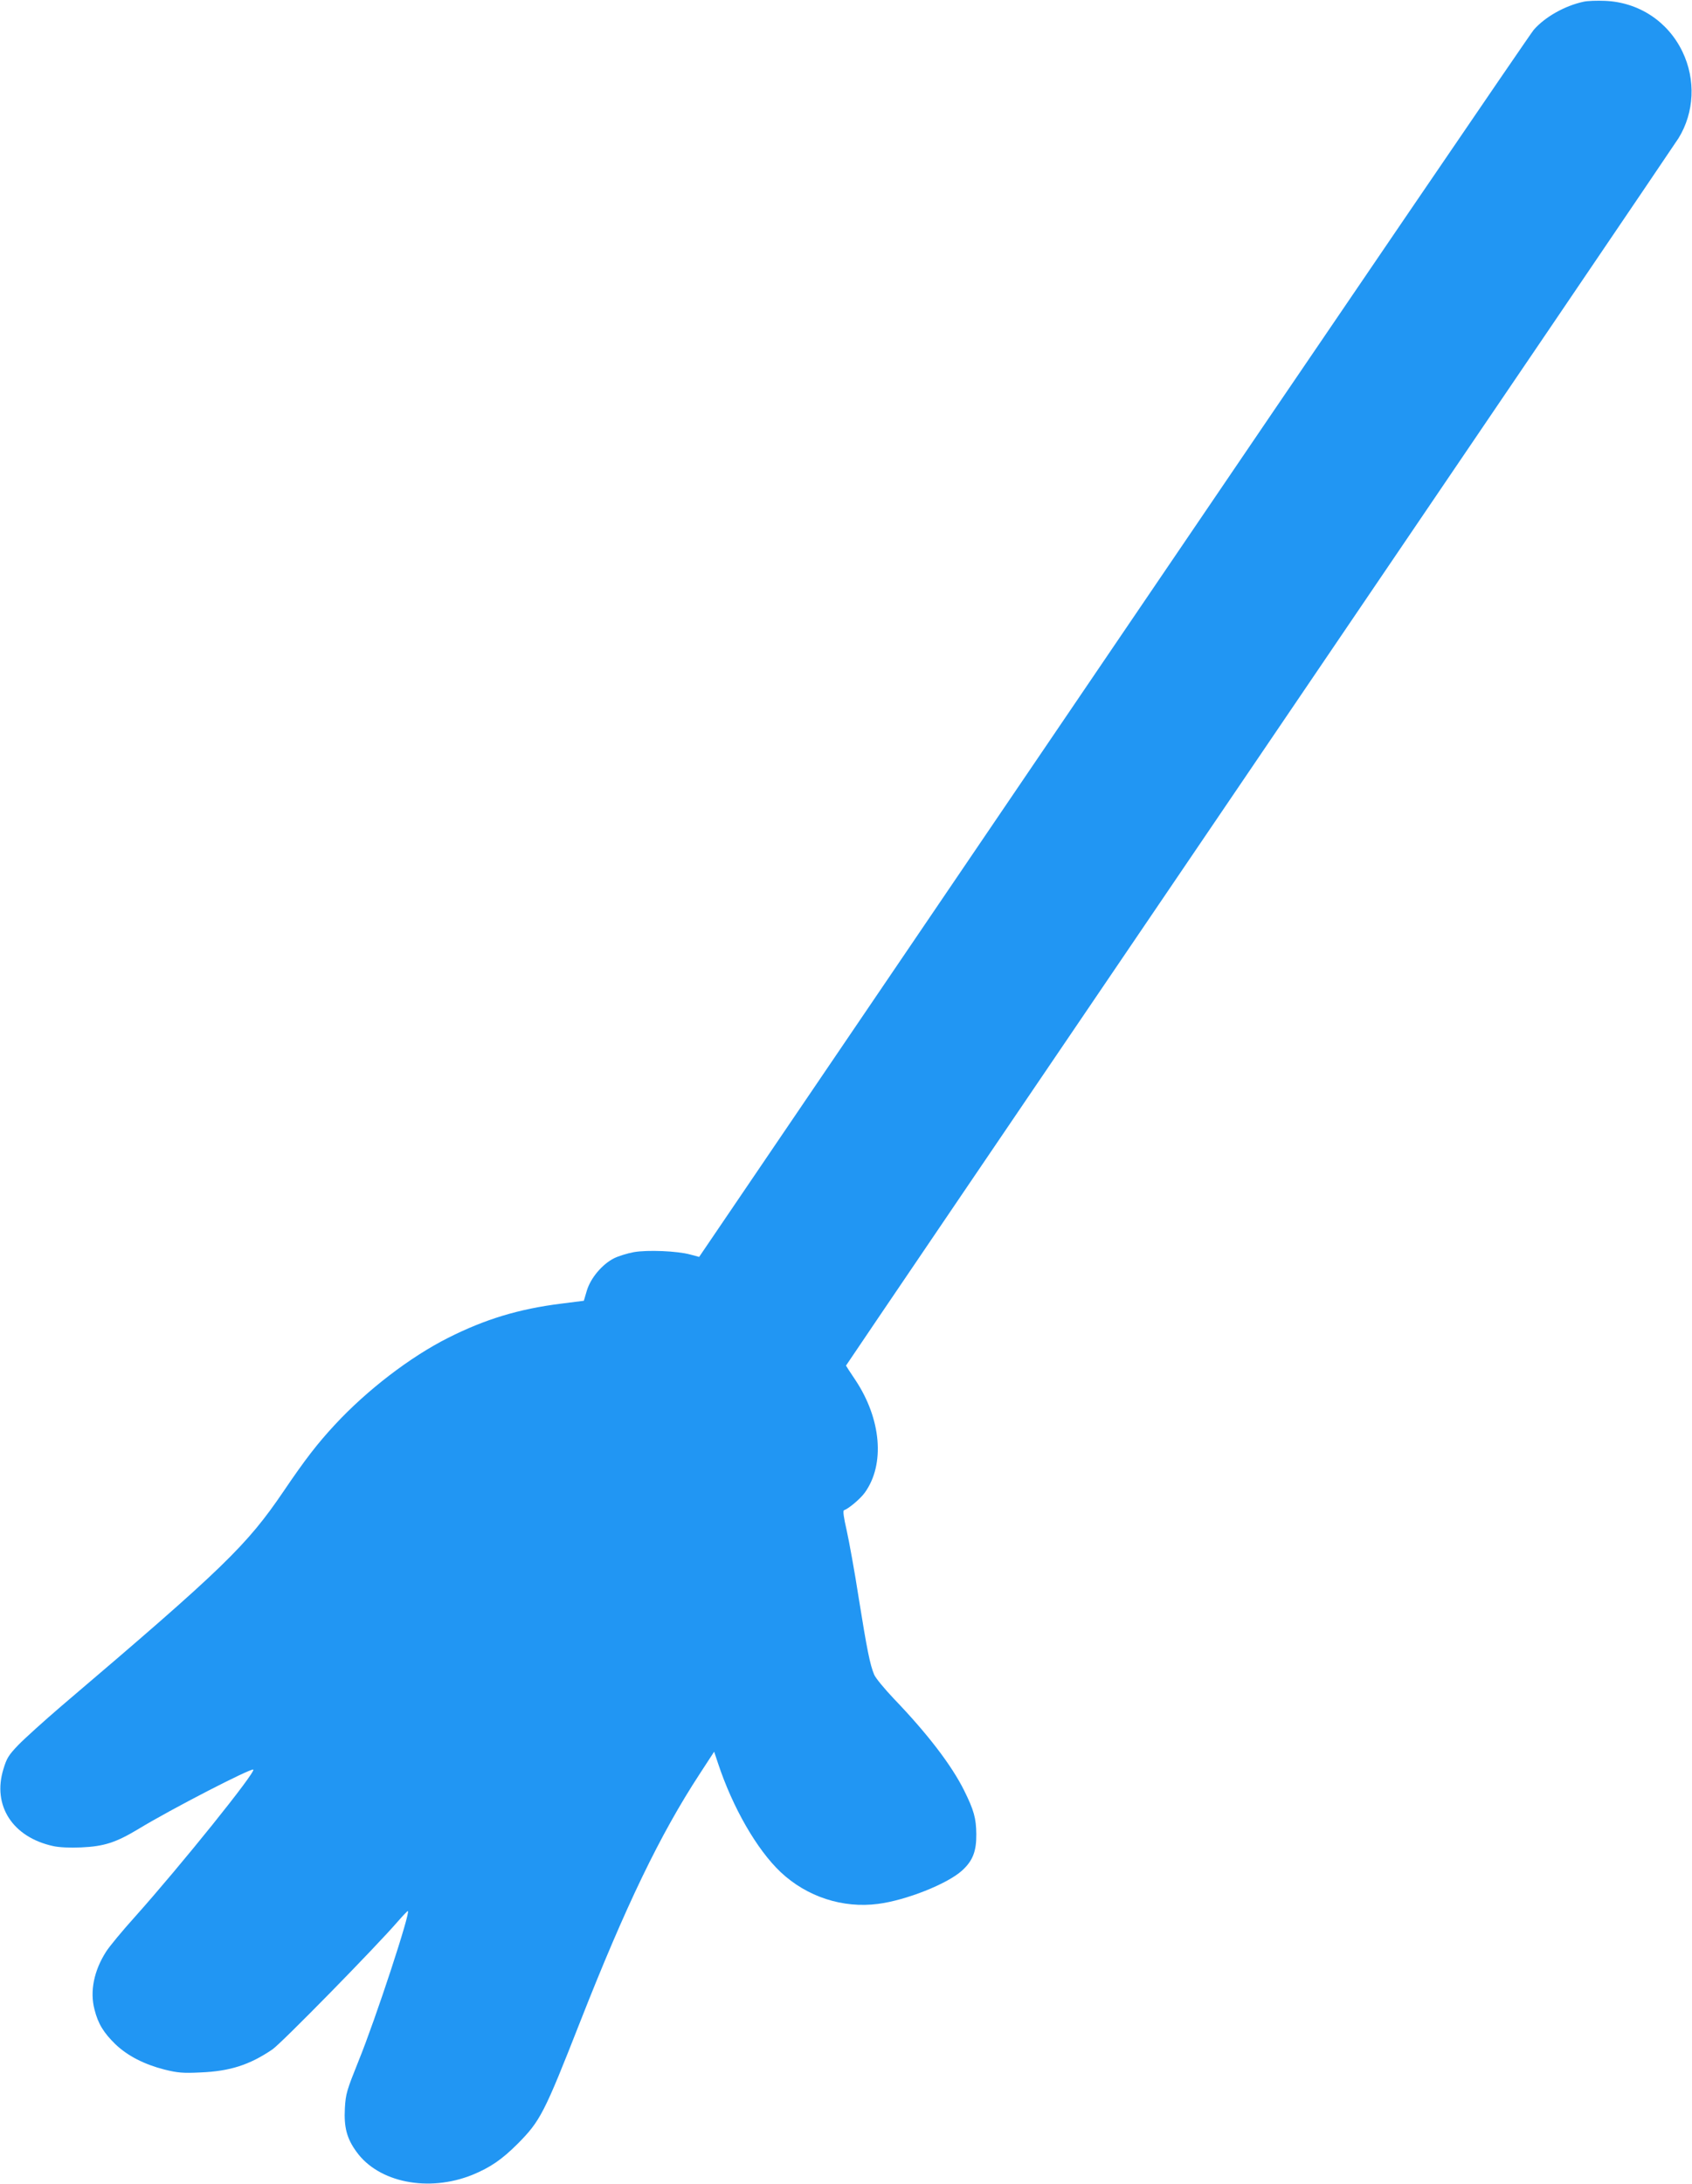 <?xml version="1.0" standalone="no"?>
<!DOCTYPE svg PUBLIC "-//W3C//DTD SVG 20010904//EN"
 "http://www.w3.org/TR/2001/REC-SVG-20010904/DTD/svg10.dtd">
<svg version="1.0" xmlns="http://www.w3.org/2000/svg"
 width="992pt" height="1280pt" viewBox="0 0 992 1280"
 preserveAspectRatio="xMidYMid meet">
<g transform="translate(0,1280) scale(0.1,-0.1)"
fill="#2196f3" stroke="none">
<path d="M9285 12790 c-109 -23 -227 -89 -293 -165 -20 -23 -1130 -1651 -2465
-3617 l-2428 -3575 -52 14 c-77 21 -251 28 -331 14 -38 -7 -90 -23 -116 -36
-69 -35 -136 -114 -159 -188 l-18 -61 -134 -17 c-247 -31 -445 -91 -661 -200
-223 -112 -477 -307 -665 -510 -102 -110 -174 -203 -300 -389 -217 -319 -349
-448 -1299 -1256 -104 -89 -219 -193 -256 -231 -58 -60 -69 -79 -88 -142 -66
-214 54 -399 291 -451 35 -8 98 -11 165 -8 135 6 204 29 334 107 192 117 664
360 675 349 15 -15 -425 -562 -694 -863 -74 -82 -150 -174 -169 -204 -71 -111
-96 -232 -68 -339 21 -84 54 -137 124 -205 72 -68 169 -117 286 -147 77 -19
108 -22 210 -17 174 7 289 44 423 135 52 35 610 604 739 754 27 31 52 57 55
57 20 3 -189 -634 -289 -879 -69 -172 -75 -191 -80 -276 -6 -112 11 -178 68
-256 129 -180 422 -239 680 -135 104 43 172 89 265 182 133 134 156 179 366
714 268 682 469 1099 702 1455 l84 129 23 -69 c86 -259 227 -504 366 -636 155
-146 365 -214 572 -187 164 21 406 117 492 195 63 57 85 113 84 214 -1 93 -14
140 -71 255 -74 149 -216 334 -411 537 -56 59 -109 123 -117 143 -24 57 -42
146 -90 446 -24 156 -57 336 -71 399 -17 74 -23 115 -16 118 27 9 95 66 122
103 120 166 97 433 -56 662 -30 44 -54 82 -54 83 0 2 1092 1611 2426 3575
1334 1964 2439 3593 2455 3619 93 151 102 343 23 507 -85 177 -256 290 -454
298 -47 2 -103 0 -125 -5z"/>
</g>
</svg>
